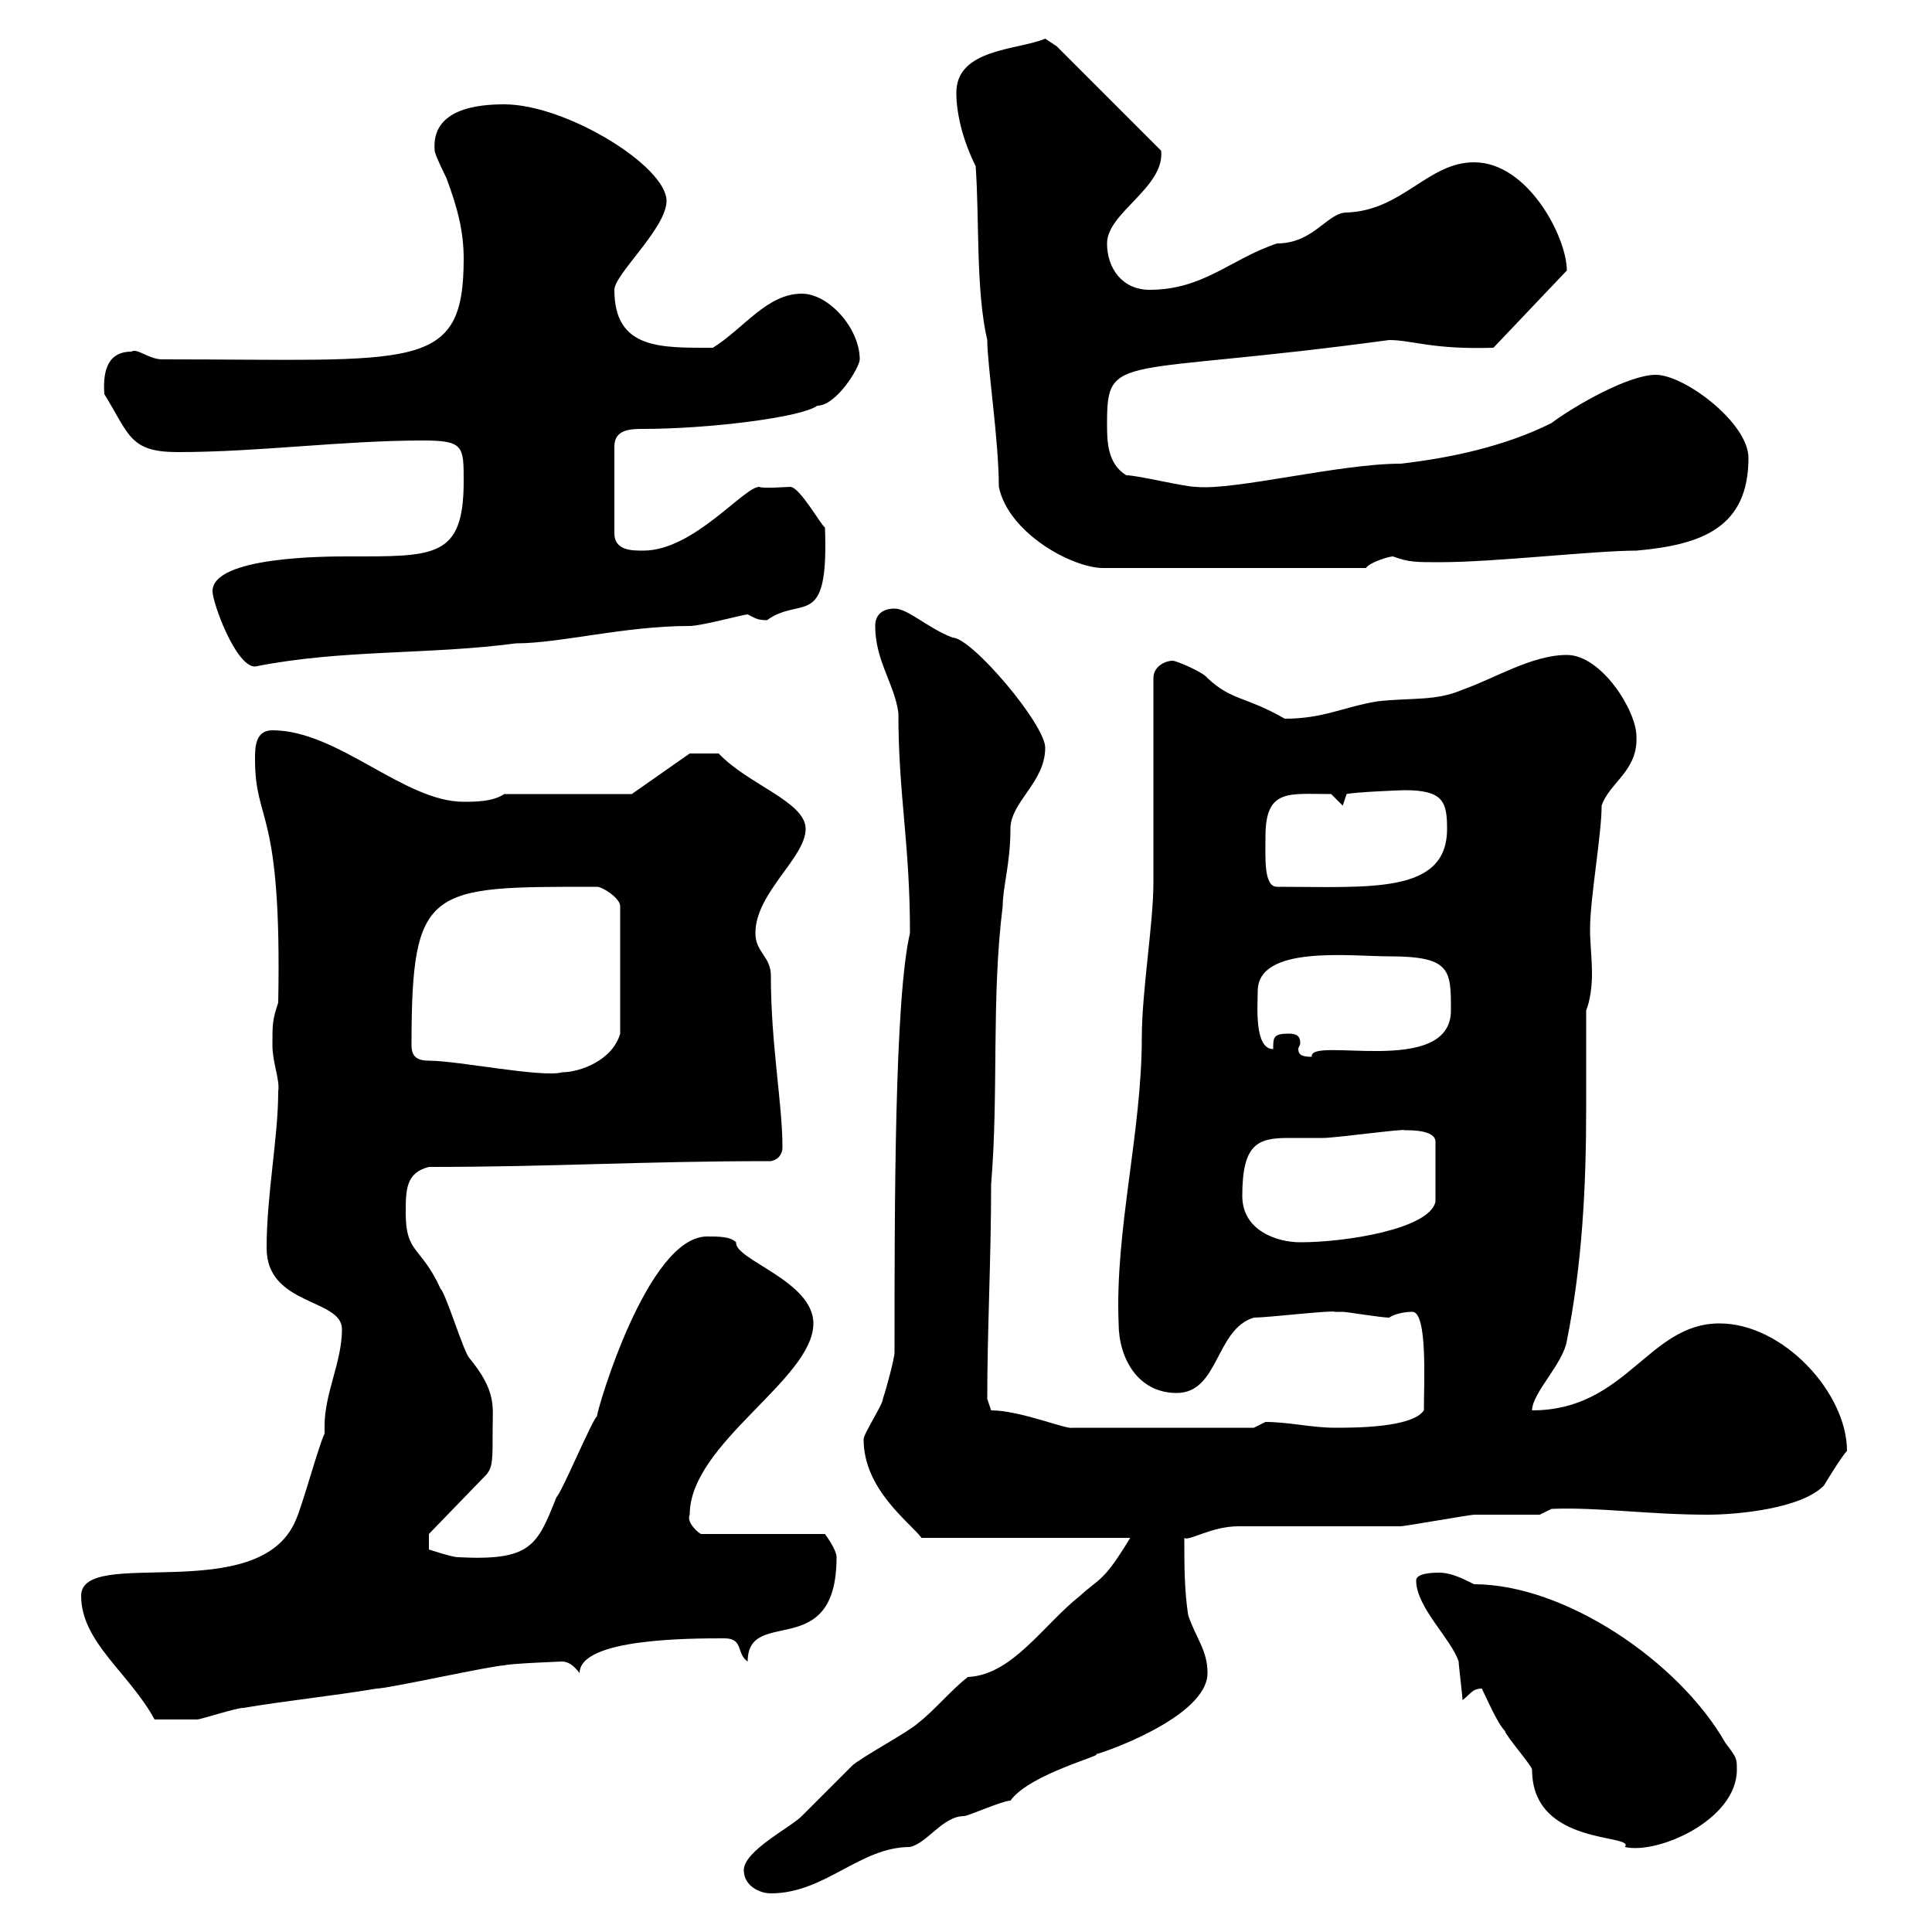 <svg xmlns="http://www.w3.org/2000/svg" xmlns:xlink="http://www.w3.org/1999/xlink" width="300" height="300"><path d="M115.50 290.40C115.50 292.80 117.90 294 119.70 294C128.10 294 133.50 286.80 141.30 286.80C144 286.20 146.40 282 149.70 282C150.30 282 155.70 279.60 156.90 279.60C159.90 275.40 171.90 272.40 170.10 272.40C170.70 272.40 187.50 266.70 187.50 259.80C187.50 256.20 185.70 254.40 184.50 250.80C183.90 246.90 183.90 243 183.90 238.80C184.50 239.40 188.10 237 192.30 237C194.70 237 214.50 237 217.50 237C218.10 237 228.30 235.20 228.90 235.20C230.70 235.20 237.30 235.20 239.10 235.20L240.90 234.30C248.10 234 255.90 235.20 265.20 235.20C269.70 235.20 279.60 234.30 283.20 230.70C283.20 230.70 285.90 226.20 286.80 225.30C286.80 216.30 276.90 205.50 267 205.50C255.90 205.50 252.60 219 237.90 219C237.90 216.30 242.70 211.80 243.30 208.20C245.70 196.20 246.30 184.20 246.30 171.90C246.30 166.80 246.30 162 246.30 156.90C246.90 155.40 247.20 153.30 247.20 151.20C247.20 148.80 246.90 146.40 246.90 144.30C246.90 139.50 248.70 129.60 248.70 125.10C249.90 121.50 254.40 119.70 254.10 114.30C254.10 110.40 248.70 101.70 243.30 101.70C237.90 101.70 232.20 105.30 227.10 107.10C222.90 108.90 219.30 108.30 213.90 108.90C208.50 109.80 205.50 111.60 199.50 111.60C193.20 108 191.40 108.90 187.50 105.30C186.90 104.40 182.70 102.60 182.10 102.60C180.90 102.60 179.10 103.50 179.10 105.30L179.10 137.10C179.10 143.40 177.30 153.90 177.30 161.10C177.30 175.80 173.10 191.10 173.70 205.50C173.70 210.90 176.70 216.30 182.70 216.30C189.30 216.30 188.70 206.40 194.70 204.60C196.80 204.60 207 203.40 207.30 203.70C207.30 203.70 208.50 203.70 208.50 203.70C209.10 203.70 214.50 204.60 215.70 204.60C216.60 204 218.10 203.70 219.30 203.70C221.70 203.70 221.10 214.80 221.10 219C219.30 221.70 210.30 221.70 207.30 221.70C203.70 221.70 200.10 220.80 196.50 220.80C196.50 220.80 194.70 221.70 194.70 221.70L166.50 221.70C165.60 222 158.40 219 153.90 219L153.30 217.20C153.30 206.40 153.90 195.60 153.90 183.90C155.10 169.50 153.90 155.10 155.70 140.70C155.70 137.70 156.90 134.10 156.90 128.70C156.90 124.50 162.30 121.50 162.30 116.10C162.30 112.50 150.90 99 147.90 99C144 97.50 141 94.50 138.90 94.50C137.10 94.50 135.90 95.40 135.90 97.20C135.90 102.60 138.90 106.20 139.50 110.70C139.50 123.60 141.30 130.80 141.30 144.90C138.90 155.10 138.90 187.50 138.90 210C138.90 210.90 137.70 215.40 137.10 217.20C137.10 218.10 134.10 222.60 134.10 223.50C134.10 231.30 141.30 236.40 143.10 238.80L175.50 238.80C171.30 245.70 171 244.80 167.70 247.80C162 252.30 157.20 260.10 150.30 260.40C147.90 262.20 144.90 265.80 142.50 267.60C141.30 268.80 133.50 273 132.30 274.20C131.70 274.80 125.10 281.40 124.50 282C122.70 283.80 115.50 287.40 115.50 290.40ZM230.10 262.20C230.70 263.40 232.50 267.60 233.70 268.80C233.70 269.40 237.90 274.20 237.90 274.80C237.90 286.80 254.10 284.70 252.30 286.80C257.40 288 269.70 282.60 269.70 274.80C269.70 273 269.70 273 267.90 270.60C260.70 258 243 246 228.90 246C227.10 245.10 225.30 244.20 223.50 244.20C222.90 244.20 219.90 244.20 219.90 245.40C219.90 249.60 225.30 254.40 226.50 258C226.50 258.60 227.10 263.40 227.10 264C228.30 263.10 228.60 262.20 230.10 262.20ZM12.60 247.80C12.60 255 20.10 259.80 24 267C26.70 267 27.90 267 30.60 267C31.20 267 36.60 265.20 37.80 265.20C45 264 51.30 263.40 58.50 262.20C60.30 262.20 76.50 258.60 78.30 258.60C79.20 258.30 87.30 258 87.30 258C88.20 258 89.10 258.60 90 259.80C90 254.40 107.10 254.40 112.50 254.40C115.50 254.40 114.30 256.80 116.10 258C116.10 249.30 129.90 258.30 129.90 241.80C129.90 240.60 128.10 238.20 128.10 238.20L108.90 238.20C108.60 238.20 106.50 236.40 107.10 235.20C107.10 224.10 126.30 214.20 126.30 205.50C126.30 198.90 114 195.60 114.30 192.90C113.40 192 111.60 192 109.80 192C100.50 192 92.70 219 92.70 219.90C91.80 220.80 87.30 231.60 86.40 232.50C83.40 240 82.50 242.40 71.10 241.80C70.20 241.80 66.60 240.60 66.60 240.60L66.60 238.20L75.60 228.90C76.50 227.70 76.50 226.80 76.50 221.70C76.50 218.40 77.10 216 72.90 210.90C72 210 69.30 201 68.40 200.10C65.40 193.50 63 194.70 63 188.40C63 184.80 63 182.10 66.60 181.20C86.10 181.20 99.60 180.30 119.70 180.30C121.20 180 121.50 178.80 121.50 178.20C121.50 171.30 119.70 162.30 119.70 151.50C119.70 148.50 117.30 147.90 117.30 144.90C117.30 138.60 125.10 133.20 125.10 128.70C125.10 124.50 116.10 121.80 111.60 117L107.10 117L98.10 123.30L78.30 123.30C76.50 124.50 73.80 124.50 72 124.50C62.70 124.50 52.50 113.40 42.30 113.40C39.60 113.40 39.60 116.10 39.60 117.90C39.60 128.10 43.80 125.10 43.20 155.70C42.30 158.40 42.30 159 42.30 162.30C42.30 165 43.50 167.70 43.20 169.50C43.20 176.70 41.40 185.40 41.40 193.80C41.40 202.80 53.10 201.60 53.10 206.40C53.10 211.50 50.40 216.30 50.40 221.40C50.40 221.70 50.40 222.30 50.40 222.60C49.50 224.40 46.80 234.30 45.90 236.10C40.20 249.60 12.60 240 12.60 247.80ZM192.90 185.70C192.90 177.60 195.30 176.70 200.10 176.70C201.60 176.70 203.40 176.70 205.50 176.70C207.30 176.70 218.40 175.20 218.10 175.50C219.30 175.50 222.90 175.50 222.90 177.30L222.90 186.60C222 190.80 209.10 192.90 201.90 192.90C198.30 192.90 192.90 191.10 192.90 185.70ZM63.90 162.30C63.90 137.40 66.60 137.70 92.70 137.70C93.60 137.70 96.30 139.50 96.30 140.70L96.30 160.50C95.10 164.70 90 166.50 87.30 166.50C84.30 167.40 71.10 164.70 66.60 164.70C64.80 164.70 63.90 164.10 63.90 162.30ZM200.10 160.50C197.70 160.50 197.70 161.10 197.70 162.90C194.70 162.90 195.30 156 195.30 153.90C195.30 146.70 209.70 148.50 215.70 148.50C225.30 148.50 225.30 150.60 225.30 156.90C225.30 167.40 203.10 160.80 203.70 164.10C202.20 164.10 201.60 163.80 201.60 162.90C201.60 162.60 201.90 162.30 201.90 162C201.90 161.10 201.60 160.50 200.10 160.50ZM196.50 129.90C196.50 122.40 200.10 123.30 206.70 123.30C206.70 123.30 208.50 125.10 208.50 125.10L209.10 123.30C210.30 123 217.50 122.70 218.10 122.70C224.10 122.70 224.70 124.50 224.70 128.70C224.70 138.90 212.70 137.70 198.30 137.70C196.20 137.70 196.50 133.20 196.50 129.90ZM33 91.80C33 93.60 36.60 103.50 39.60 103.50C53.10 100.80 66.60 101.70 80.10 99.90C87 99.90 96.90 97.20 107.10 97.20C108.90 97.20 115.50 95.40 116.10 95.40C117.30 96 117.60 96.30 119.10 96.30C124.50 92.40 128.70 98.10 128.10 81.90C127.50 81.60 124.20 75.60 122.70 75.60C122.10 75.60 118.50 75.90 117.90 75.60C115.50 75.60 107.70 85.50 99.90 85.50C98.10 85.50 95.40 85.50 95.40 82.80L95.40 69.30C95.40 66.60 98.10 66.60 99.90 66.60C110.10 66.60 124.50 64.80 126.90 63C129.90 63 133.50 57 133.50 55.80C133.50 51 128.70 45.60 124.50 45.60C119.10 45.60 115.50 51 110.70 54C102.60 54 95.40 54.30 95.40 45C95.40 42.60 103.50 35.40 103.50 31.20C103.50 25.80 87.90 16.20 78.30 16.20C74.40 16.20 66.90 16.80 67.50 23.40C67.50 24 69.30 27.60 69.30 27.60C71.10 32.40 72 36 72 40.20C72 57.90 64.50 55.80 25.20 55.80C23.10 55.80 21.30 54 20.40 54.60C17.10 54.60 15.90 57 16.20 61.20C20.10 67.50 20.10 70.20 27.60 70.20C40.20 70.20 53.10 68.40 65.70 68.40C72 68.40 72 69.30 72 74.70C72 86.70 67.50 86.40 54 86.40C50.70 86.40 33 86.40 33 91.80ZM151.50 25.80C152.10 34.20 151.50 45 153.30 52.80C153.30 56.70 155.10 68.40 155.10 75.60C156.60 82.80 166.50 88.20 171.30 88.20L212.10 88.20C212.70 87.30 215.70 86.40 216.30 86.40C218.70 87.30 219.90 87.30 223.50 87.30C232.20 87.30 247.50 85.50 254.10 85.50C264.30 84.60 271.50 81.90 271.50 71.10C271.50 65.70 261.60 58.20 257.10 58.20C252.90 58.20 244.50 63 240.90 65.70C233.70 69.30 225.30 71.10 217.50 72C207.90 72 191.70 76.20 185.70 75.60C183.90 75.60 176.70 73.80 174.90 73.80C171.90 72 171.90 68.40 171.90 65.70C171.90 54.60 173.70 58.50 215.70 52.80C219.30 52.80 222.30 54.30 231.90 54L243.30 42C243.30 36.90 237.30 25.20 228.90 25.20C221.70 25.20 217.80 32.70 209.10 33C206.10 33 204 37.80 198.30 37.80C191.10 40.20 186.90 45 178.50 45C174.30 45 171.90 41.70 171.90 37.80C171.90 33 180.90 29.10 180.30 23.40L164.10 7.20C164.10 7.20 162.30 6 162.30 6C158.10 7.80 148.50 7.50 148.50 14.40C148.50 18 149.70 22.20 151.50 25.80Z"/></svg>